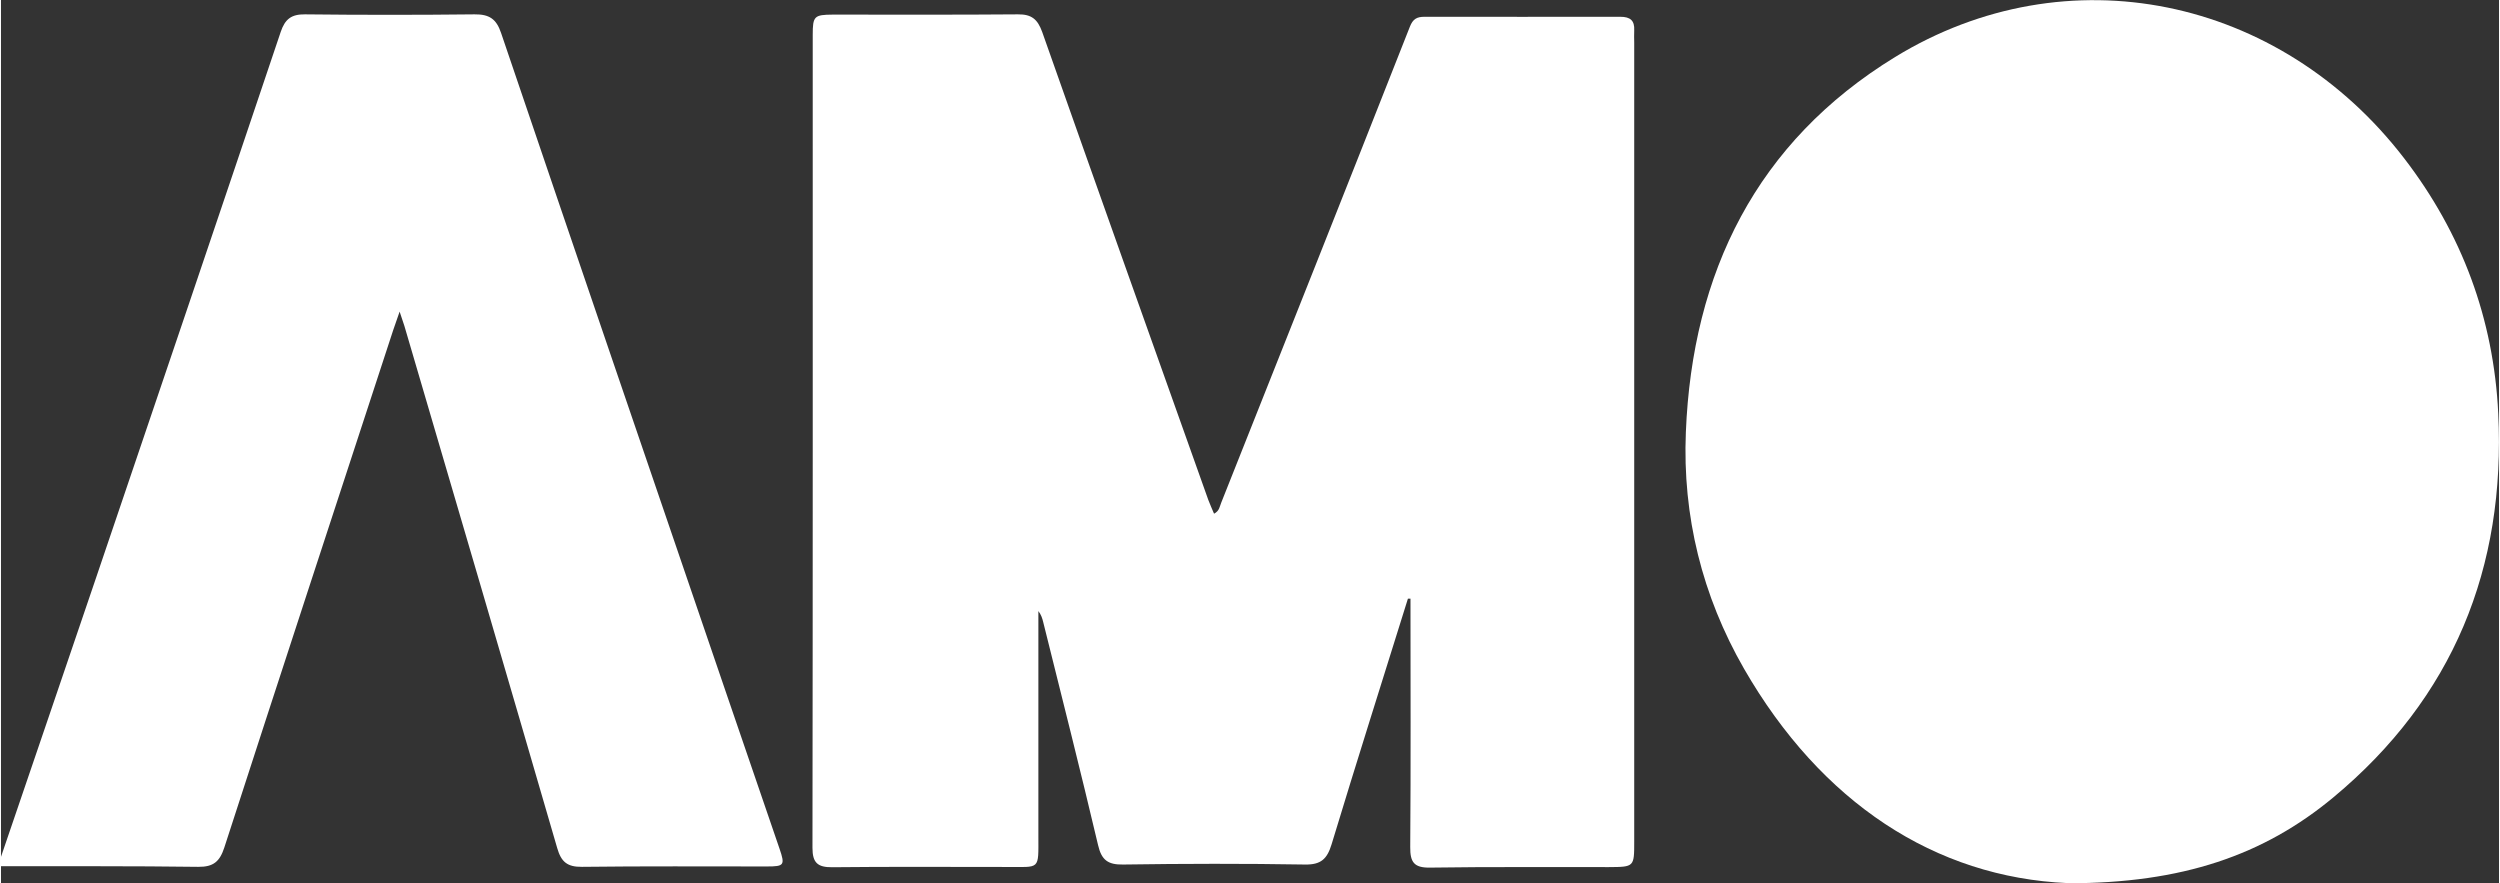 <?xml version="1.0" encoding="UTF-8"?>
<svg xmlns="http://www.w3.org/2000/svg" id="Calque_2" data-name="Calque 2" viewBox="0 0 194.95 68.92" width="385" height="136">
  <rect x="0" y="0" width="194.95" height="68.92" fill="#333333" stroke="none"/>
  <defs>
    <style>
      .cls-1 {
        fill: #fff;
      }
    </style>
  </defs>
  <g id="Calque_1-2" data-name="Calque 1">
    <g>
      <path class="cls-1" d="m0,66.87c2.47-7.25,4.95-14.5,7.41-21.75,4.82-14.21,9.64-28.41,14.42-42.63.34-1.01.84-1.38,1.89-1.37,4.41.05,8.83.05,13.24,0,1.14-.01,1.7.35,2.07,1.46,5.81,17.13,11.67,34.25,17.52,51.37,1.4,4.1,2.81,8.19,4.21,12.29.44,1.28.36,1.38-.98,1.38-4.82,0-9.63-.03-14.45.03-1.13.01-1.61-.38-1.92-1.46-3.95-13.59-7.94-27.18-11.93-40.76-.08-.26-.17-.52-.37-1.11-.23.66-.37,1.05-.5,1.44-4.4,13.46-8.82,26.91-13.18,40.38-.36,1.1-.85,1.52-2.03,1.51-5.14-.07-10.27-.04-15.41-.05,0-.24,0-.48,0-.72Z"/>
      <path class="cls-1" d="m109.8,46.72c-1.99,6.39-4.02,12.77-5.96,19.18-.35,1.14-.83,1.59-2.07,1.57-4.73-.08-9.47-.07-14.2,0-1.17.02-1.68-.34-1.95-1.51-1.37-5.81-2.84-11.61-4.28-17.4-.07-.3-.17-.6-.38-.87,0,5.84,0,11.69,0,17.53,0,2.73.17,2.43-2.49,2.44-4.53,0-9.07-.03-13.6.02-1.14.01-1.54-.35-1.54-1.51.03-21.15.02-42.3.02-63.44,0-1.47.11-1.58,1.57-1.59,4.82,0,9.63.02,14.45-.02,1.06-.01,1.53.38,1.89,1.38,4.29,12.18,8.63,24.34,12.96,36.51.13.36.3.71.45,1.08.43-.22.44-.58.56-.86,4.92-12.38,9.84-24.75,14.72-37.14.24-.62.56-.78,1.14-.78,5.1,0,10.19.01,15.29,0,.77,0,1.12.29,1.08,1.06-.02.32,0,.64,0,.96,0,20.79,0,41.57,0,62.36,0,1.96,0,1.97-1.98,1.98-4.65.01-9.31-.03-13.96.04-1.26.02-1.55-.44-1.54-1.61.05-6.46.02-12.92.02-19.38h-.18Z"/>
      <path class="cls-1" d="m161.3,68.92c-10.37-.45-19.26-6.3-25.27-16.73-3.27-5.69-4.81-11.93-4.54-18.46.5-12.46,5.52-22.66,16.33-29.28,13.4-8.2,30.02-4.74,39.74,7.92,4.5,5.86,6.97,12.5,7.33,19.89.59,12.07-3.52,22.2-12.87,29.97-5.43,4.51-11.79,6.71-20.73,6.7Z"/>
    </g>
  </g>
</svg>
